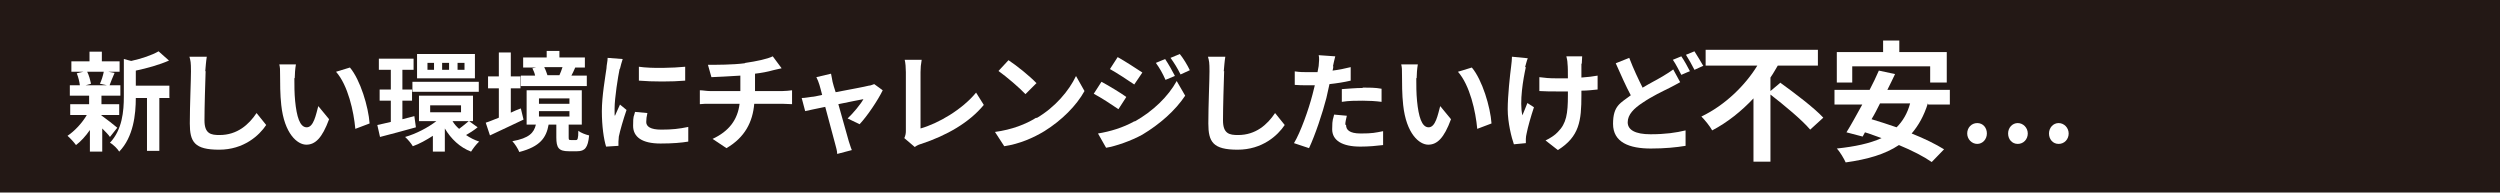 <?xml version="1.0" encoding="UTF-8"?>
<svg id="_レイヤー_2" xmlns="http://www.w3.org/2000/svg" width="648" height="49.9" version="1.1" viewBox="0 0 648 49.9">
  <!-- Generator: Adobe Illustrator 30.0.0, SVG Export Plug-In . SVG Version: 2.1.1 Build 123)  -->
  <defs>
    <style>
      .st0 {
        fill: #231815;
      }

      .st1 {
        fill: #fff;
      }
    </style>
  </defs>
  <rect class="st0" width="648" height="49.9"/>
  <g>
    <path class="st1" d="M26.4,30c1,.7,3.3,2.5,4,3.1l-1.9,2.4c-.4-.6-1.2-1.4-2-2.2v6h-3.2v-5.6c-1.1,1.6-2.4,3-3.6,3.9-.5-.7-1.5-1.8-2.2-2.4,1.8-1.2,3.8-3.3,5-5.4h-4.3v-2.8h4.9v-2.2h-5v-2.7h2.6c-.1-.9-.4-2.1-.8-3.1l1.7-.4h-3.1v-2.7h4.7v-2.5h3.2v2.5h4.6v2.7h-2.9l1.6.3c-.5,1.2-1,2.3-1.3,3.2h2.8v2.7h-4.9v2.2h4.6v2.8h-4.6v.2ZM22.6,18.6c.5,1,.8,2.2,1,3.1l-1.4.4h5.5l-1.8-.4c.4-.8.8-2.1,1-3.1h-4.2ZM44,25.4h-2.7v13.7h-3.2v-13.7h-2.9c0,4.2-.6,10.1-4.3,13.9-.4-.7-1.6-1.9-2.4-2.3,3.2-3.4,3.6-8.2,3.6-12v-9.7l1.9.5c2.7-.6,5.4-1.5,7.1-2.5l2.7,2.4c-2.5,1.1-5.7,2-8.6,2.6v3.9h8.7v3.1Z"/>
    <path class="st1" d="M53.3,18.4c-.1,3-.3,9.3-.3,12.8s1.7,3.8,3.9,3.8c4.6,0,7.6-2.7,9.6-5.7l2.5,3.1c-1.8,2.7-5.8,6.4-12.2,6.4s-7.6-2-7.6-6.8.3-11.1.3-13.5-.1-2.7-.4-3.8h4.5c-.2,1.2-.3,2.7-.4,3.8Z"/>
    <path class="st1" d="M76.3,20.3c0,1.8,0,3.9.2,5.9.4,4,1.2,6.8,3,6.8s2.4-3.3,3-5.5l2.8,3.4c-1.8,4.9-3.6,6.6-5.9,6.6s-5.7-2.8-6.5-10.3c-.3-2.6-.3-5.9-.3-7.6s0-2-.2-2.9h4.3c-.2,1.1-.3,2.7-.3,3.5ZM95.8,32l-3.7,1.4c-.4-4.5-1.9-11.3-5-14.8l3.6-1.1c2.7,3.2,4.8,10.2,5.1,14.5Z"/>
    <path class="st1" d="M107.8,33c-3.2.9-6.6,1.8-9.3,2.5l-.7-3.1c1-.2,2.2-.5,3.5-.8v-5.5h-2.9v-2.9h2.9v-5.1h-3.1v-2.9h9v2.9h-2.9v5.1h2.5v2.9h-2.5v4.8l3.1-.8.4,2.9ZM123.8,33c-1,.8-2.1,1.5-3,2,1,.7,2.2,1.3,3.4,1.7-.7.6-1.6,1.8-2.1,2.6-2.9-1.1-5.2-3.3-6.8-6v6h-3.1v-4.1c-1.7,1.1-3.5,2.1-5.2,2.7-.4-.7-1.3-1.8-2-2.4,2.8-.8,5.9-2.4,8.1-4.1h-4.5v-6.6h14v6.6h-1l2.2,1.6ZM106.9,21.2h17.2v2.6h-17.2v-2.6ZM123.1,20.3h-15v-6.3h15v6.3ZM112.5,16.3h-1.7v1.8h1.7v-1.8ZM111.5,29.1h8v-1.8h-8v1.8ZM116.4,16.3h-1.8v1.8h1.8v-1.8ZM117.3,31.4c.4.7,1,1.4,1.7,2,.8-.6,1.8-1.4,2.5-2h-4.1ZM120.4,16.3h-1.8v1.8h1.8v-1.8Z"/>
    <path class="st1" d="M135.7,31c-2.9,1.4-6.2,2.9-8.7,4.1l-1.1-3.3c1-.3,2.1-.8,3.4-1.3v-7.6h-2.8v-3.1h2.8v-6.2h3.1v6.2h2.5v3.1h-2.5v6.3c.9-.4,1.7-.8,2.6-1.1l.7,2.9ZM149.3,36.3c.4,0,.6-.3.6-2.4.6.5,1.9,1,2.8,1.2-.3,3.2-1.1,4.1-3.1,4.1h-2.2c-2.6,0-3.2-.9-3.2-3.6v-3.3h-2c-.6,3.4-2.2,5.7-7.6,7.1-.3-.8-1.2-2.2-1.8-2.8,4.4-.8,5.6-2.2,6.1-4.3h-2.4v-8.9h14.3v8.9h-3.4v3.2c0,.7,0,.8.6.8h1.3ZM152.1,22.3h-17.1v-2.7h3.7c-.1-.6-.4-1.3-.7-1.9l1-.2h-3.4v-2.6h6.1v-1.7h3.3v1.7h6.6v2.6h-3.2.7c-.4.9-.7,1.6-1,2.1h4v2.7ZM139.7,26.9h7.9v-1.4h-7.9v1.4ZM139.7,30.2h7.9v-1.4h-7.9v1.4ZM141.1,17.5c.4.7.6,1.5.8,2h-.4c0,0,3.6,0,3.6,0h-.1c.3-.6.6-1.5.8-2.1h-4.7Z"/>
    <path class="st1" d="M160.6,17.9c-.4,1.9-1.3,7.5-1.3,10.3s0,1.3.1,1.8c.4-1,.9-1.9,1.3-2.9l1.7,1.4c-.8,2.3-1.7,5.4-2,6.9,0,.4-.1,1-.1,1.3s0,.8,0,1.1l-3.2.2c-.6-1.9-1.1-5.3-1.1-9.2s.9-8.9,1.2-11.1c0-.8.3-1.8.3-2.7l3.9.3c-.2.6-.6,2-.7,2.5ZM167.5,31.6c0,1.2,1.1,2,3.9,2s4.6-.2,7-.7v3.8c-1.8.3-4,.5-7.2.5-4.8,0-7.1-1.7-7.1-4.6s.2-2.2.5-3.6l3.2.3c-.2.9-.3,1.6-.3,2.4ZM177.6,17.3v3.6c-3.4.3-8.5.3-12,0v-3.6c3.4.5,9,.3,12,0Z"/>
    <path class="st1" d="M193.2,16.3c2.8-.4,5.7-1,7.1-1.7l2.3,3.1c-1,.2-1.7.4-2.2.5-1.4.4-3,.7-4.7.9v4.5h7.1c.6,0,1.9-.1,2.5-.2v3.6c-.8,0-1.7-.1-2.5-.1h-7.3c-.4,4.7-2.4,8.7-7.2,11.5l-3.6-2.4c4.3-2,6.5-5,7-9.1h-7.7c-.9,0-1.9,0-2.6.1v-3.6c.8,0,1.7.2,2.6.2h7.9v-4c-2.7.2-5.6.3-7.5.4l-.9-3.2c2.1,0,6.5,0,9.5-.4Z"/>
    <path class="st1" d="M215.8,21.2c.2.7.4,1.6.8,2.7,3.6-.7,7.5-1.4,8.6-1.7.5,0,1-.3,1.4-.4l2.2,1.6c-1.2,2.5-4,6.7-6,8.8l-3.1-1.5c1.4-1.3,3.4-3.7,4.1-5-.7.1-3.5.7-6.5,1.3,1.1,3.9,2.3,8.2,2.7,9.6.2.5.5,1.7.8,2.3l-3.8,1c0-.8-.3-1.7-.5-2.5-.4-1.5-1.6-5.9-2.6-9.7-2.4.5-4.4.9-5.2,1.1l-.9-3.4c.9,0,1.7-.2,2.6-.3.4,0,1.4-.2,2.7-.5-.3-1.1-.5-2-.7-2.6-.2-.7-.5-1.4-.8-2l3.8-.9c.1.6.3,1.4.4,2.1Z"/>
    <path class="st1" d="M234.8,33.9v-15.2c0-1.1-.1-2.4-.3-3.2h4.4c-.2,1.1-.3,2.1-.3,3.2v14.6c4.6-1.3,10.8-4.9,14.4-9.3l2,3.2c-3.8,4.6-9.6,7.9-16.2,10.1-.4.1-1,.3-1.7.8l-2.7-2.3c.3-.7.4-1.2.4-1.8Z"/>
    <path class="st1" d="M268.7,30.6c4.8-2.8,8.4-7.1,10.2-10.9l2.2,3.9c-2.1,3.8-5.9,7.6-10.4,10.4-2.8,1.7-6.4,3.3-10.4,3.9l-2.4-3.7c4.4-.6,8-2,10.7-3.7ZM268.7,21.5l-2.9,2.9c-1.5-1.6-5-4.6-7-6l2.6-2.8c2,1.3,5.6,4.2,7.2,5.9Z"/>
    <path class="st1" d="M291.9,25.2l-2,3.1c-1.6-1.1-4.5-3-6.4-4l2-3.1c1.9,1,5,2.9,6.4,3.9ZM294.1,31.5c4.8-2.7,8.7-6.5,10.9-10.5l2.2,3.8c-2.6,3.9-6.6,7.4-11.1,10.1-2.9,1.6-6.9,3-9.4,3.4l-2.1-3.7c3.1-.5,6.5-1.5,9.5-3.2ZM296.1,18.8l-2.1,3.1c-1.6-1.1-4.5-3-6.3-4l2-3.1c1.8,1,4.9,3,6.4,4ZM304.5,19.7l-2.4,1c-.8-1.8-1.5-3-2.5-4.4l2.4-1c.8,1.2,1.9,3.1,2.5,4.3ZM308.4,18.2l-2.4,1.1c-.9-1.8-1.6-2.9-2.6-4.3l2.4-1c.9,1.1,2,2.9,2.6,4.2Z"/>
    <path class="st1" d="M317.3,18.4c-.1,3-.3,9.3-.3,12.8s1.7,3.8,3.9,3.8c4.6,0,7.6-2.7,9.6-5.7l2.5,3.1c-1.8,2.7-5.8,6.4-12.2,6.4s-7.6-2-7.6-6.8.3-11.1.3-13.5-.1-2.7-.4-3.8h4.5c-.2,1.2-.3,2.7-.4,3.8Z"/>
    <path class="st1" d="M345.6,17.2c0,.3-.1.7-.2,1.1,1.6-.2,3.1-.5,4.7-.9v3.5c-1.7.4-3.6.7-5.5.9-.3,1.2-.5,2.4-.8,3.6-1,3.9-2.9,9.6-4.5,13l-3.9-1.3c1.7-2.8,3.8-8.7,4.8-12.6.2-.8.4-1.5.6-2.4-.6,0-1.3,0-1.8,0-1.3,0-2.4,0-3.4-.1v-3.5c1.3.2,2.3.2,3.4.2s1.7,0,2.5,0c.1-.6.2-1.1.3-1.6.1-1,.2-2.2,0-2.8l4.3.3c-.2.8-.5,2-.6,2.6ZM348.9,32.4c0,1.2.8,2.2,3.8,2.2s3.8-.2,5.8-.6v3.6c-1.7.2-3.6.4-5.9.4-4.7,0-7.3-1.6-7.3-4.5s.3-2.6.5-3.8l3.3.3c-.2.8-.4,1.7-.4,2.3ZM353.2,22.7c1.6,0,3.3,0,4.9.3v3.4c-1.5-.2-3.2-.3-4.9-.3s-3.6,0-5.4.3v-3.3c1.6-.1,3.6-.3,5.4-.3Z"/>
    <path class="st1" d="M367.1,20.3c0,1.8,0,3.9.2,5.9.4,4,1.2,6.8,3,6.8s2.4-3.3,3-5.5l2.8,3.4c-1.8,4.9-3.6,6.6-5.9,6.6s-5.7-2.8-6.5-10.3c-.3-2.6-.3-5.9-.3-7.6s0-2-.2-2.9h4.3c-.2,1.1-.3,2.7-.3,3.5ZM386.6,32l-3.7,1.4c-.4-4.5-1.9-11.3-5-14.8l3.6-1.1c2.7,3.2,4.8,10.2,5.1,14.5Z"/>
    <path class="st1" d="M395.5,17.4c-.7,3.1-1.7,9-.9,12.5.4-.9.9-2.2,1.3-3.2l1.7,1.1c-.8,2.4-1.6,5.2-1.9,6.8-.1.4-.2,1-.2,1.4s0,.8,0,1.1l-3.1.3c-.6-1.7-1.6-5.6-1.6-9.1s.6-8.9.9-11.2c.1-.8.2-1.7.2-2.4l4.1.4c-.3.7-.5,1.7-.7,2.3ZM409.9,16.5v3.6c1.6-.1,3.1-.3,4.2-.5v3.6c-1.1.1-2.6.3-4.2.3v1.2c0,6.6-.5,10.7-6.1,14.2l-3.2-2.5c1.1-.5,2.5-1.4,3.2-2.2,2.2-2.2,2.6-4.7,2.6-9.5v-1c-1.1,0-2.1,0-3.1,0s-2.9,0-4.3-.1v-3.6c1.4.2,2.7.3,4.2.3s2.1,0,3.2,0c0-1.6,0-3-.1-3.8,0-.7-.2-1.5-.3-1.9h4.1c0,.6-.1,1.3-.1,1.9Z"/>
    <path class="st1" d="M425.8,22.7c2-1.2,4-2.2,5.3-3,1-.6,1.8-1.1,2.6-1.7l1.8,3.3c-.9.5-1.8,1-2.8,1.5-1.8.9-4.4,2.1-6.9,3.8-2.3,1.5-3.9,3.1-3.9,5.1s2,3.1,5.9,3.1,6.6-.4,9.1-1v4c-2.4.4-5.4.7-9,.7-5.6,0-9.8-1.6-9.8-6.4s2-5.4,4.6-7.4c-1.3-2.4-2.6-5.4-3.9-8.3l3.5-1.4c1.1,2.9,2.4,5.6,3.5,7.8ZM438.1,18.4l-2.3,1c-.6-1.1-1.4-2.8-2.2-3.9l2.2-.9c.7,1,1.7,2.8,2.2,3.8ZM441.4,17.1l-2.2,1c-.6-1.2-1.5-2.8-2.2-3.9l2.2-.9c.7,1.1,1.8,2.9,2.3,3.8Z"/>
    <path class="st1" d="M461.4,21.4c3.6,2.6,8.8,6.5,11.2,9.1l-3.4,3.1c-2.1-2.5-6.7-6.3-10.3-9.1v17.4h-4.4v-16.4c-3.1,3.3-6.7,6.2-10.7,8.3-.6-1.1-1.9-2.7-2.8-3.6,6.1-2.9,11.4-8.1,14.5-13.2h-13.4v-4.1h29.1v4.1h-10.4c-.6,1-1.2,2.1-1.9,3.1v3.5l2.5-2.1Z"/>
    <path class="st1" d="M499.7,26.8c-1,3.2-2.4,5.7-4.2,7.8,3.3,1.3,6.3,2.8,8.4,4.1l-3.2,3.3c-2-1.4-5.1-3-8.5-4.4-3.6,2.4-8.1,3.7-13.8,4.5-.4-.9-1.5-2.8-2.3-3.6,4.7-.5,8.5-1.3,11.6-2.7-1.5-.5-2.9-1.1-4.3-1.5l-.6,1.1-4.2-1.1c1.2-1.9,2.6-4.5,4.1-7.2h-7.2v-3.8h9.1c.9-1.7,1.7-3.4,2.4-5l4.2.9c-.6,1.3-1.3,2.7-2,4.1h16.2v3.8h-5.6ZM480.2,21.4h-4.1v-7.9h12v-3h4.2v3h12.3v7.9h-4.3v-4.2h-20.2v4.2ZM487.3,26.8c-.7,1.4-1.4,2.8-2.2,4.1,2,.6,4.2,1.3,6.5,2.1,1.6-1.6,2.8-3.6,3.5-6.2h-7.8Z"/>
    <path class="st1" d="M509.9,34.6c0-1.5,1.1-2.7,2.6-2.7s2.5,1.2,2.5,2.7-1.1,2.7-2.5,2.7-2.6-1.2-2.6-2.7ZM520.5,34.6c0-1.5,1.1-2.7,2.5-2.7s2.6,1.2,2.6,2.7-1.1,2.7-2.6,2.7-2.5-1.2-2.5-2.7ZM531.1,34.6c0-1.5,1.1-2.7,2.5-2.7s2.6,1.2,2.6,2.7-1.1,2.7-2.6,2.7-2.5-1.2-2.5-2.7Z"/>
  </g>
</svg>